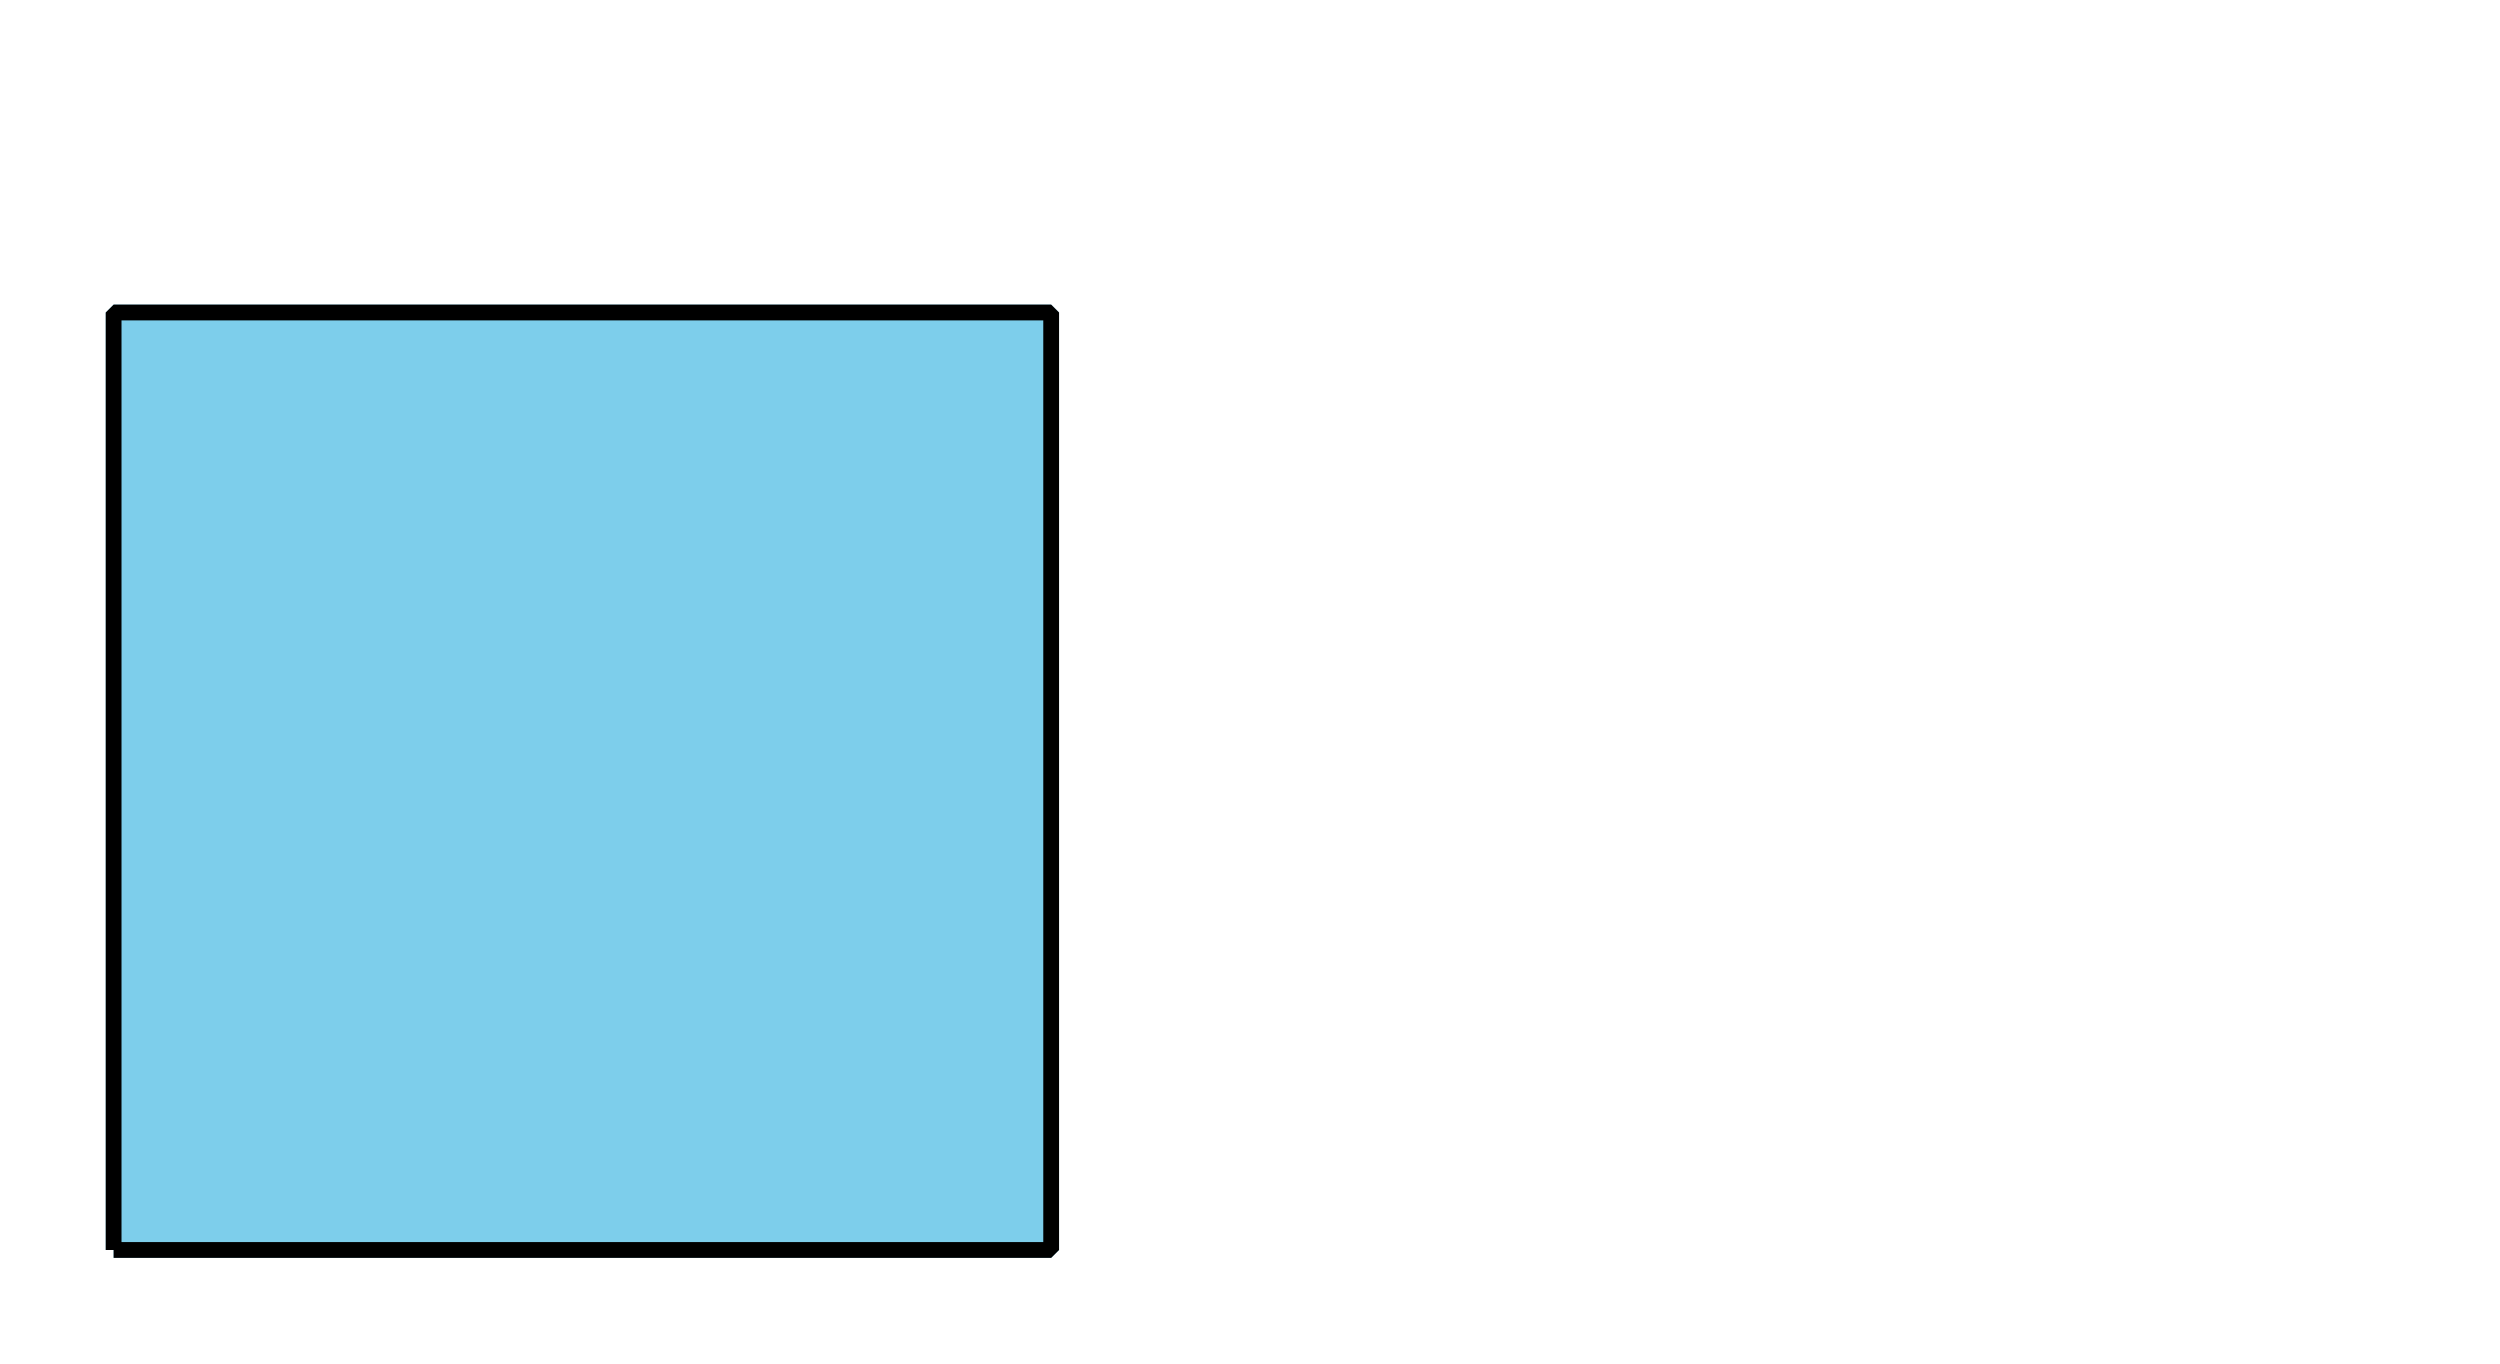 <?xml version='1.0' encoding='UTF-8'?>
<!-- This file was generated by dvisvgm 2.1.3 -->
<svg height='86.401pt' version='1.1' viewBox='-72 -72 158.401 86.401' width='158.401pt' xmlns='http://www.w3.org/2000/svg' xmlns:xlink='http://www.w3.org/1999/xlink'>
<defs>
<clipPath id='clip1'>
<path d='M-72 14.402V-72H86.402V14.402ZM86.402 -72'/>
</clipPath>
</defs>
<g id='page1'>
<path clip-path='url(#clip1)' d='M-64.801 7.199H-5.398V-52.199H-64.801V7.199' fill='#7dceeb'/>
<path clip-path='url(#clip1)' d='M-64.801 7.199H-5.398V-52.199H-64.801V7.199' fill='none' stroke='#7dceeb' stroke-linejoin='bevel' stroke-miterlimit='10.037' stroke-width='1'/>
<path clip-path='url(#clip1)' d='M-64.801 7.199H-5.398V-52.199H-64.801V7.199' fill='none' stroke='#000000' stroke-linejoin='bevel' stroke-miterlimit='10.037' stroke-width='1'/>
</g>
</svg>